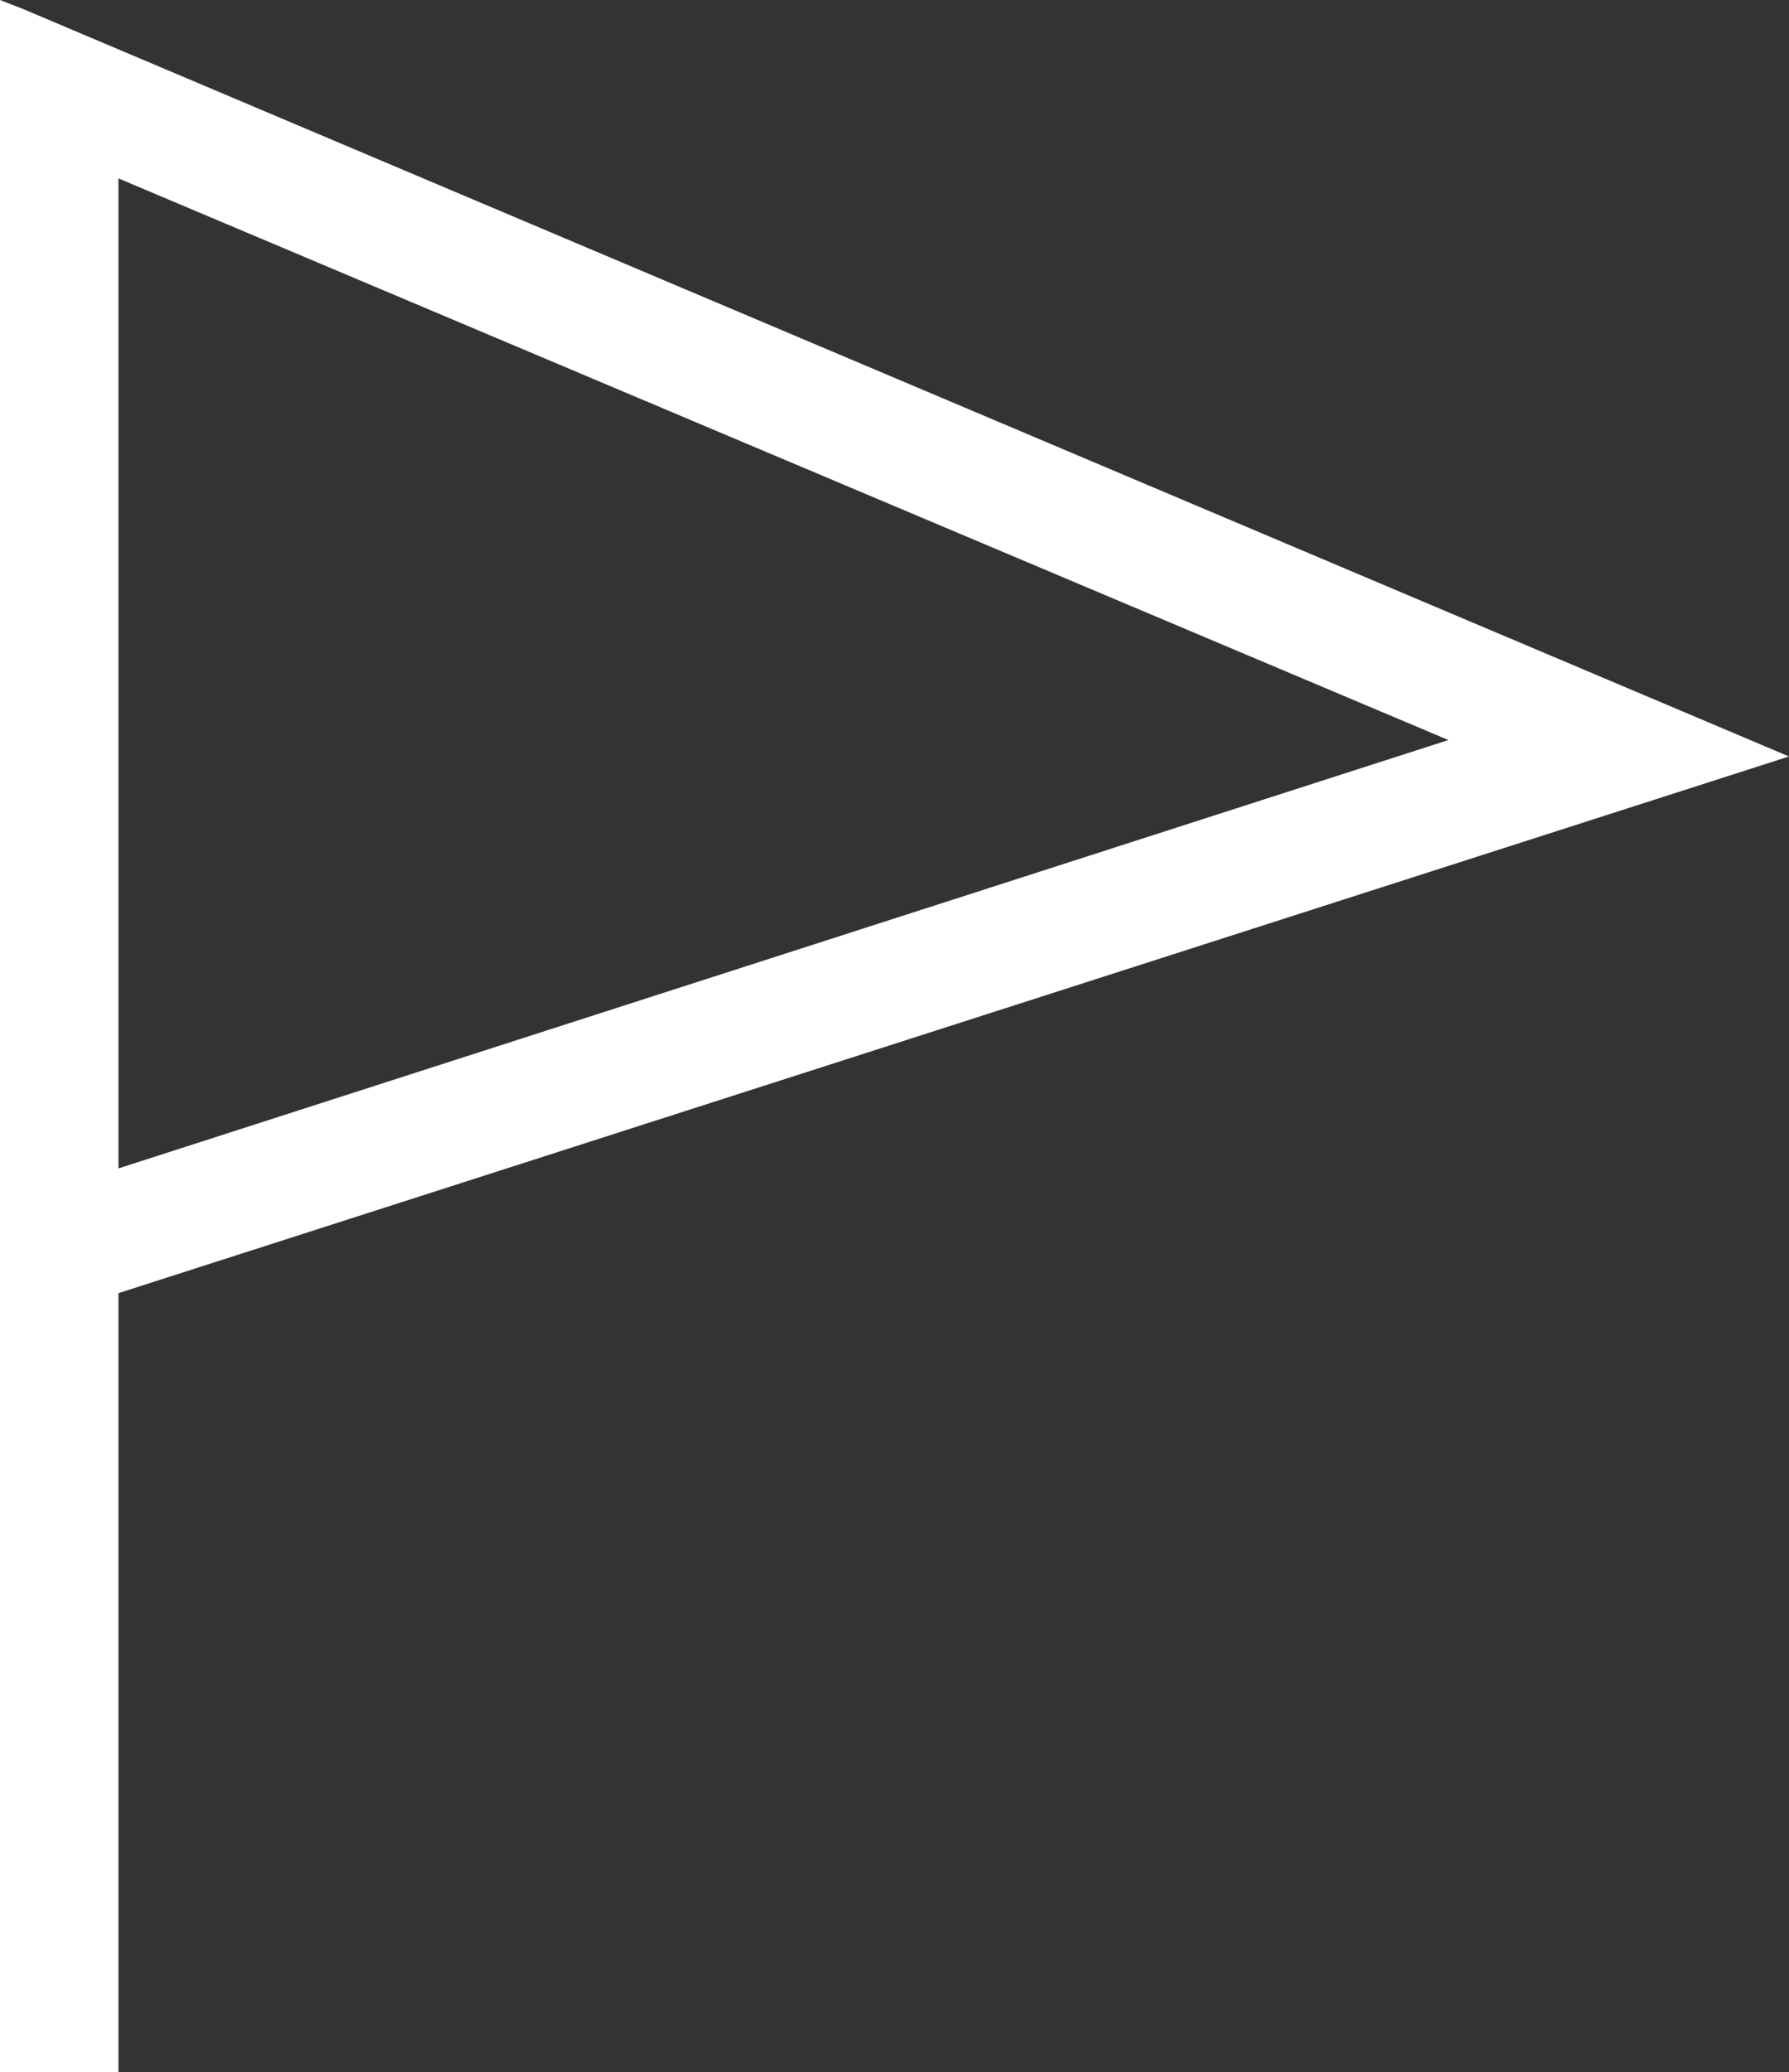 <?xml version="1.0" encoding="UTF-8"?><svg id="_レイヤー_2" xmlns="http://www.w3.org/2000/svg" viewBox="0 0 86.08 99.65"><rect x="0" y="0" width="86.08" height="99.65" fill="#333333" stroke="none"/><defs><style>.cls-1{fill:#fff;stroke-width:0px;}</style></defs><g id="Design"><path class="cls-1" d="M1.08.42l-1.08-.42v99.65h5.7v-37.46l80.38-25.81L1.08.42ZM5.7,8.58l63.99,27.01L5.7,56.19V8.58Z"/></g></svg>